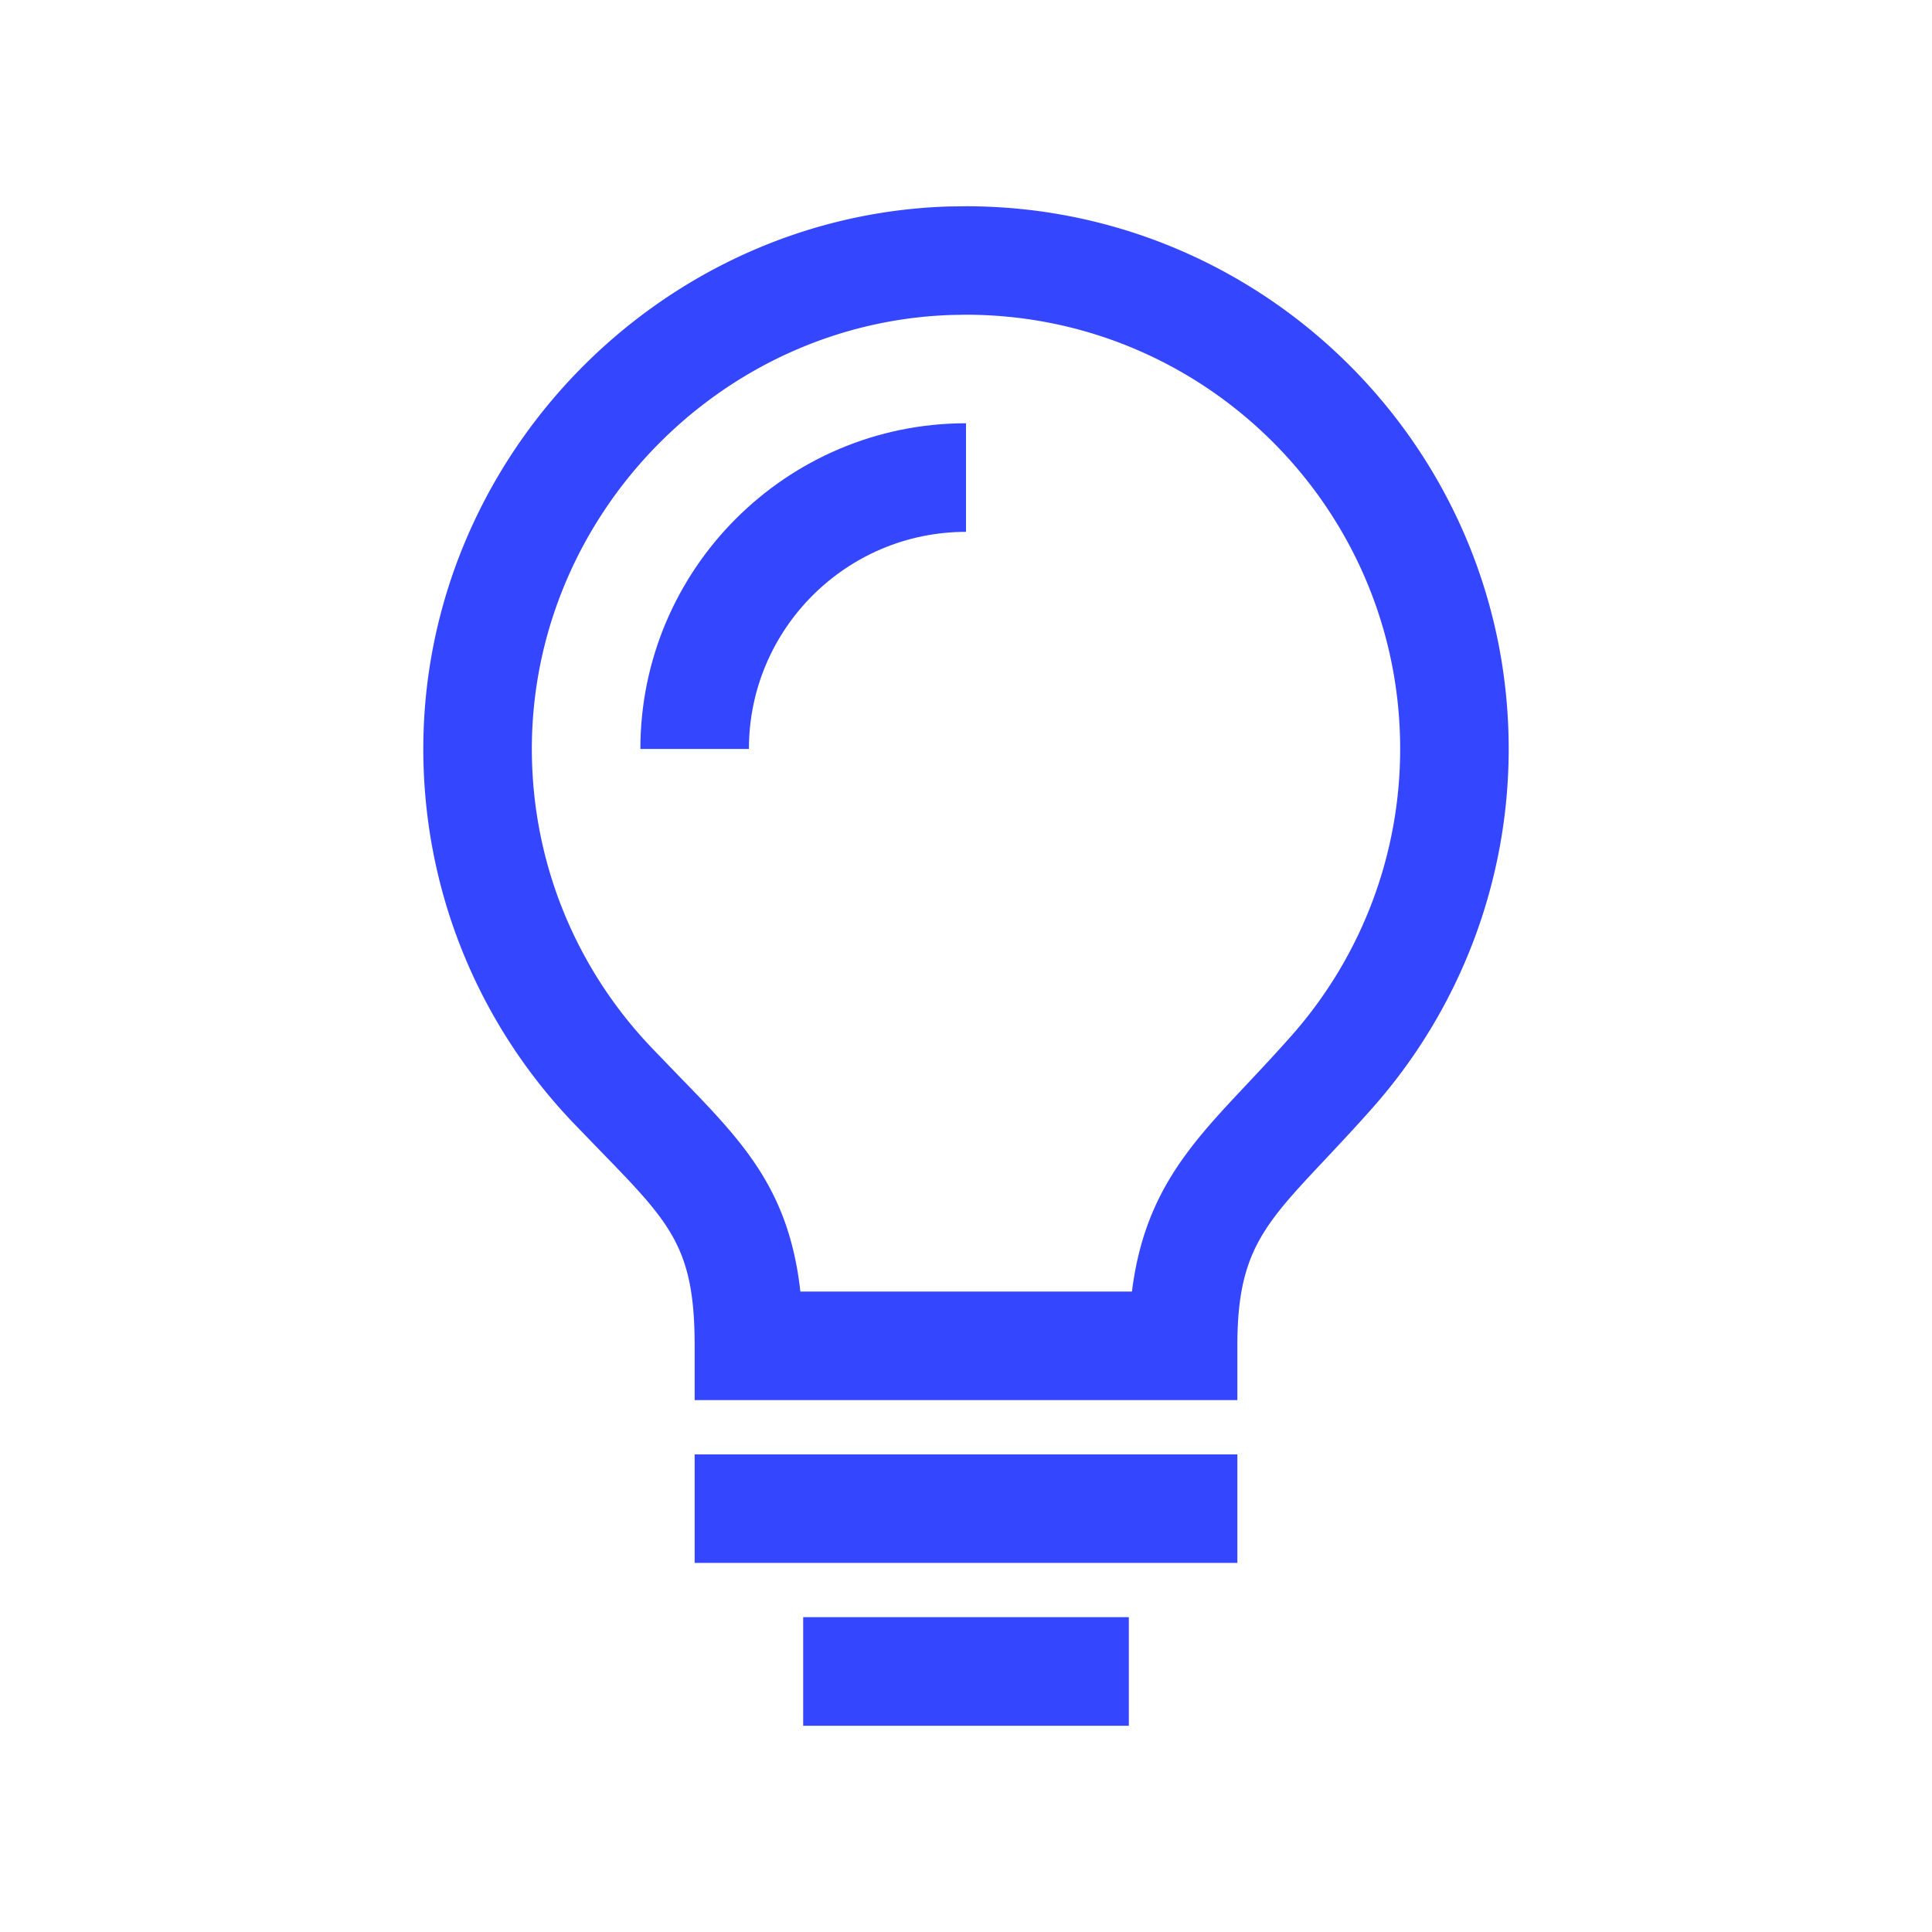 <?xml version="1.0" standalone="no"?><!DOCTYPE svg PUBLIC "-//W3C//DTD SVG 1.1//EN" "http://www.w3.org/Graphics/SVG/1.1/DTD/svg11.dtd"><svg t="1599554368857" class="icon" viewBox="0 0 1024 1024" version="1.1" xmlns="http://www.w3.org/2000/svg" p-id="6816" xmlns:xlink="http://www.w3.org/1999/xlink" width="500" height="500"><defs><style type="text/css"></style></defs><path d="M511.979 109.317l-8.846 0.113c-154.253 4.634-279.304 134.068-278.769 288.531 0.279 73.705 28.481 143.703 79.404 197.1l14.44 14.944c37.384 38.453 49.971 51.43 49.971 103.311v28.763h287.644V713.315c0-49.353 13.736-63.931 46.938-99.21 7.836-8.371 16.376-17.443 25.531-27.836 46.011-52.416 71.346-119.631 71.346-189.32 0-158.646-129.04-287.631-287.659-287.631zM685.092 548.291c-8.707 9.86-16.795 18.483-24.211 26.375-29.913 31.797-54.439 57.863-60.925 109.884H424.214c-6.093-54.297-30.42-79.322-64.772-114.632l-14.045-14.578c-40.729-42.695-63.284-98.676-63.51-157.58-0.42-123.563 99.605-227.127 222.984-230.834l7.107-0.113c126.907 0 230.137 103.227 230.137 230.133a229.222 229.222 0 0 1-57.023 151.344zM368.179 770.868h287.644v57.498H368.179zM425.705 857.131h172.592v57.553H425.705z" p-id="6817" fill="#3546FF"></path><path d="M339.414 396.948h57.527c0-63.481 51.599-115.052 115.066-115.052v-57.555c-95.18 0-172.594 77.442-172.594 172.607z" p-id="6818" fill="#3546FF"></path></svg>
